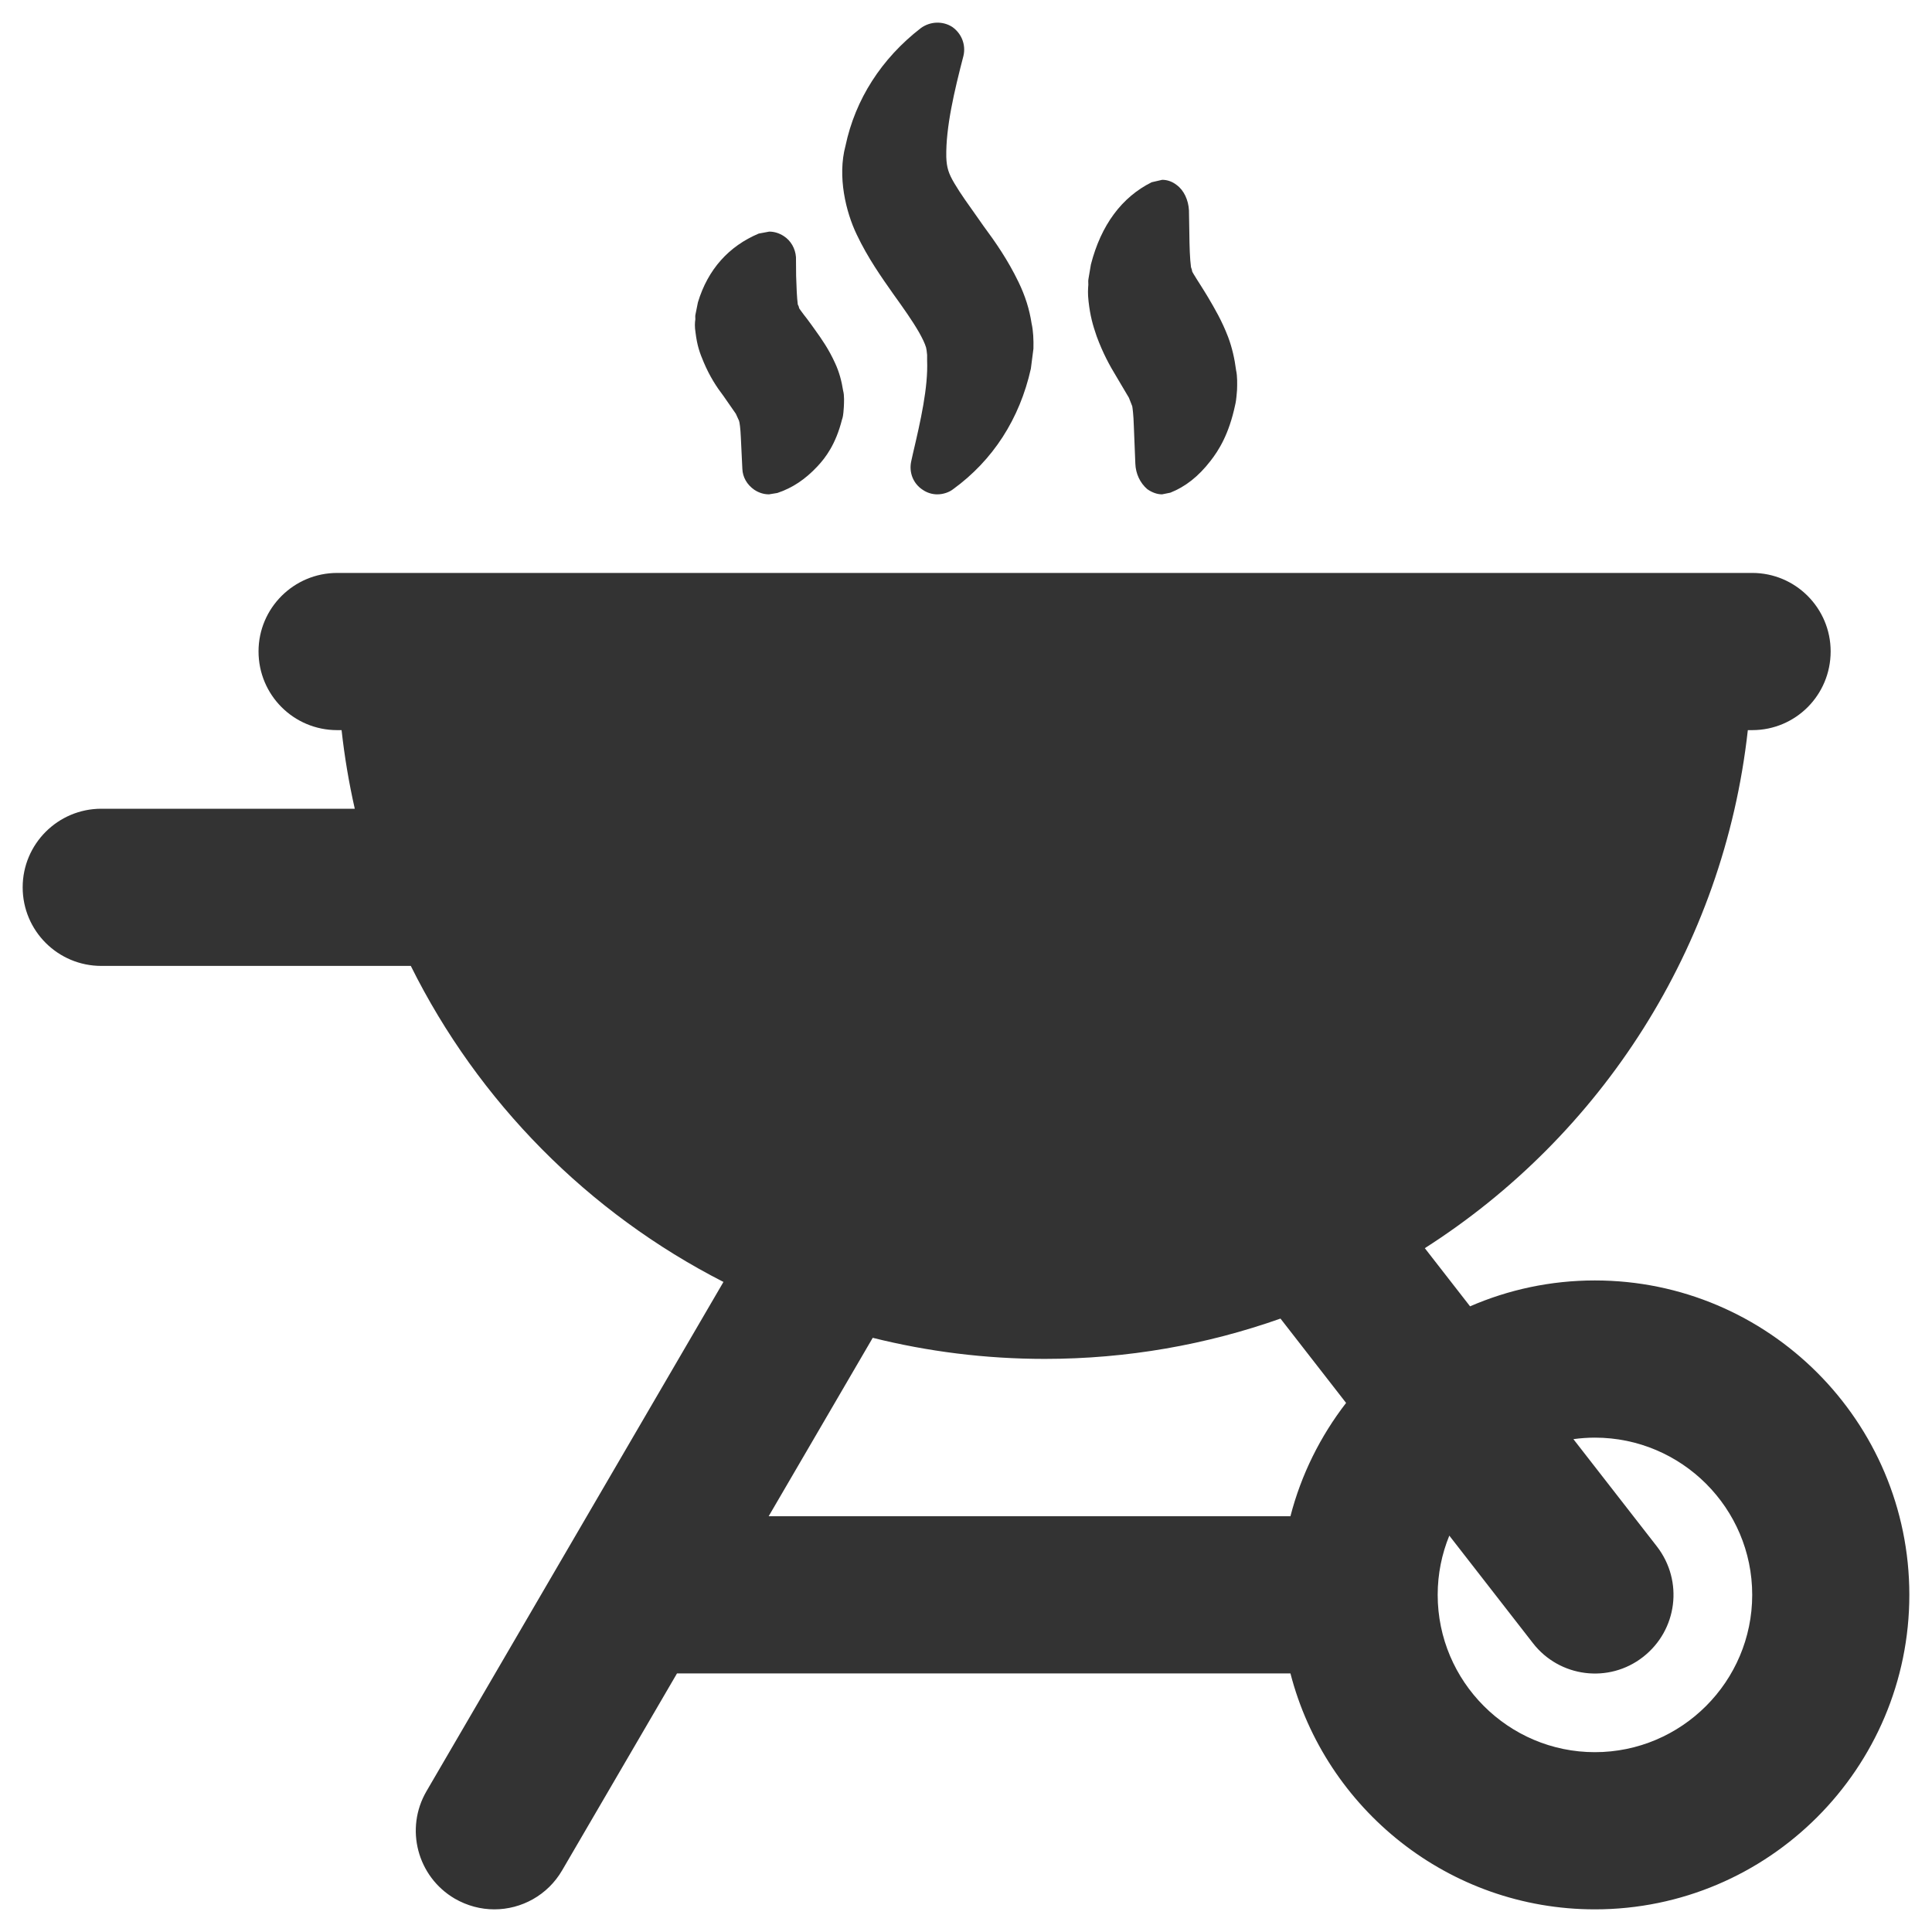 <?xml version="1.0" encoding="utf-8"?>
<!-- Generator: Adobe Illustrator 17.0.0, SVG Export Plug-In . SVG Version: 6.00 Build 0)  -->
<!DOCTYPE svg PUBLIC "-//W3C//DTD SVG 1.1//EN" "http://www.w3.org/Graphics/SVG/1.1/DTD/svg11.dtd">
<svg version="1.1" id="Слой_1" xmlns="http://www.w3.org/2000/svg" xmlns:xlink="http://www.w3.org/1999/xlink" x="0px" y="0px"
	 width="512px" height="512px" viewBox="0 0 512 512" enable-background="new 0 0 512 512" xml:space="preserve">
<g>
	<path fill="#333333" d="M422.658,339.331c-11.749,0-22.93,2.456-33.075,6.86l-11.992-15.412
		c46.622-29.758,79.209-79.566,85.602-137.287h1.162c11.518,0,20.788-9.308,20.788-20.868c0-11.437-9.271-20.79-20.788-20.79H89.362
		c-11.535,0-20.848,9.353-20.848,20.79c0,11.56,9.312,20.868,20.848,20.868h1.161c0.783,7.069,1.951,14.021,3.497,20.831H26.856
		c-11.515,0-20.848,9.349-20.848,20.827c0,11.519,9.333,20.827,20.848,20.827h82.013c17.906,36.026,47.048,65.475,82.854,83.749
		l-78.682,134.93c-5.819,9.953-2.449,22.676,7.463,28.495c3.333,1.923,6.945,2.848,10.496,2.848c7.183,0,14.128-3.731,17.979-10.352
		l30.431-52.174h162.569c9.267,35.911,41.918,62.526,80.68,62.526c45.991,0,83.334-37.401,83.334-83.353
		S468.649,339.331,422.658,339.331z M231.283,354.534c14.591,3.643,29.854,5.587,45.574,5.587c21.908,0,42.936-3.772,62.484-10.683
		l17.386,22.351c-6.796,8.792-11.892,18.962-14.749,30.031H203.704L231.283,354.534z M422.658,464.342
		c-22.955,0-41.657-18.739-41.657-41.695c0-5.548,1.101-10.843,3.082-15.69l22.161,28.491c7.023,9.07,20.126,10.755,29.196,3.653
		c9.09-7.105,10.735-20.108,3.672-29.256l-22.143-28.458c1.862-0.256,3.759-0.399,5.689-0.399c22.996,0,41.697,18.702,41.697,41.658
		S445.653,464.342,422.658,464.342z"/>
	<path fill="#333333" d="M236.728,77.913c2.626,3.653,5.075,7.105,6.822,10.155c0.884,1.566,1.525,2.889,1.866,4.011
		c0.099,0.485,0.181,0.847,0.279,1.968v1.447c0.3,7.183-1.747,16.13-3.752,24.678l-0.481,2.17c-0.604,2.93,0.583,5.856,3.07,7.463
		c1.163,0.801,2.527,1.204,3.851,1.204c1.607,0,3.172-0.563,4.196-1.364c10.553-7.664,17.638-18.62,20.609-31.943l0.682-5.297
		c0.058-2.289-0.041-4.738-0.485-6.666c-0.579-3.81-1.705-7.344-3.468-10.993c-2.831-5.86-6.062-10.516-9.333-14.93l-1.747-2.49
		c-2.145-3.049-4.192-5.819-5.918-8.749c-1.545-2.605-2.047-4.171-2.145-6.982c-0.144-7.907,2.145-17.535,4.553-26.806
		c0.682-2.93-0.501-5.938-2.992-7.664c-2.445-1.566-5.757-1.525-8.305,0.321c-10.434,8.067-17.379,18.9-19.964,31.183
		c-2.19,8.145,0.099,17.576,2.988,23.556C229.985,68.362,233.597,73.458,236.728,77.913z"/>
	<path fill="#333333" d="M184.336,88.228c0.419,3.37,1.101,5.297,2.145,7.746c1.607,3.81,3.452,6.62,5.178,8.868l3.349,4.816
		l0.842,1.845c0.14,0.362,0.382,1.927,0.481,4.414l0.403,8.346c0.082,2.17,1.204,4.175,3.173,5.54
		c1.221,0.801,2.527,1.204,3.892,1.204l2.207-0.362c3.953-1.323,7.364-3.571,10.594-7.023c2.186-2.326,4.878-5.86,6.542-12.439
		c0.201-0.563,0.341-1.044,0.481-3.251c0.062-1.286,0.16-3.173-0.181-4.377c-0.403-2.605-1.085-5.096-2.145-7.344
		c-1.668-3.69-3.571-6.378-5.24-8.708c-0.723-1.003-1.364-1.927-2.186-3.008c-0.584-0.723-1.085-1.405-1.705-2.248l-0.362-0.522
		c-0.078-0.403-0.181-0.682-0.382-1.044c-0.238-1.804-0.341-4.455-0.44-7.545l-0.041-4.977c-0.16-2.289-1.364-4.414-3.271-5.618
		c-1.122-0.723-2.445-1.163-3.81-1.163l-2.79,0.522c-7.907,3.329-13.467,9.468-16.113,18.217l-0.621,3.09
		c-0.103,0.403-0.103,0.842-0.062,1.405C184.135,85.54,184.073,86.543,184.336,88.228z"/>
	<path fill="#333333" d="M288.475,79.84c0.444,3.933,1.126,6.3,2.149,9.271c1.664,4.533,3.511,7.866,5.176,10.594l3.371,5.7
		l0.883,2.244c0.081,0.444,0.341,2.289,0.422,5.26l0.401,9.99c0.1,2.61,1.224,5.059,3.17,6.744c1.224,0.842,2.548,1.364,3.913,1.364
		l2.187-0.44c3.953-1.566,7.424-4.253,10.655-8.429c2.147-2.77,4.876-6.982,6.542-14.889c0.14-0.604,0.281-1.245,0.481-3.855
		c0.06-1.566,0.101-3.731-0.24-5.215c-0.401-3.131-1.084-6.103-2.107-8.831c-1.706-4.455-3.612-7.623-5.277-10.471
		c-0.682-1.167-1.365-2.211-2.187-3.534c-0.582-0.921-1.084-1.685-1.706-2.729l-0.341-0.6c-0.06-0.444-0.201-0.842-0.341-1.204
		c-0.301-2.207-0.401-5.457-0.441-9.07l-0.1-5.979c-0.141-2.733-1.324-5.338-3.271-6.744c-1.124-0.884-2.448-1.364-3.813-1.364
		l-2.789,0.641c-7.906,3.933-13.424,11.318-16.112,21.793l-0.625,3.69c-0.099,0.481-0.099,1.003-0.057,1.685
		C288.336,76.548,288.237,77.752,288.475,79.84z"/>
</g>
</svg>
